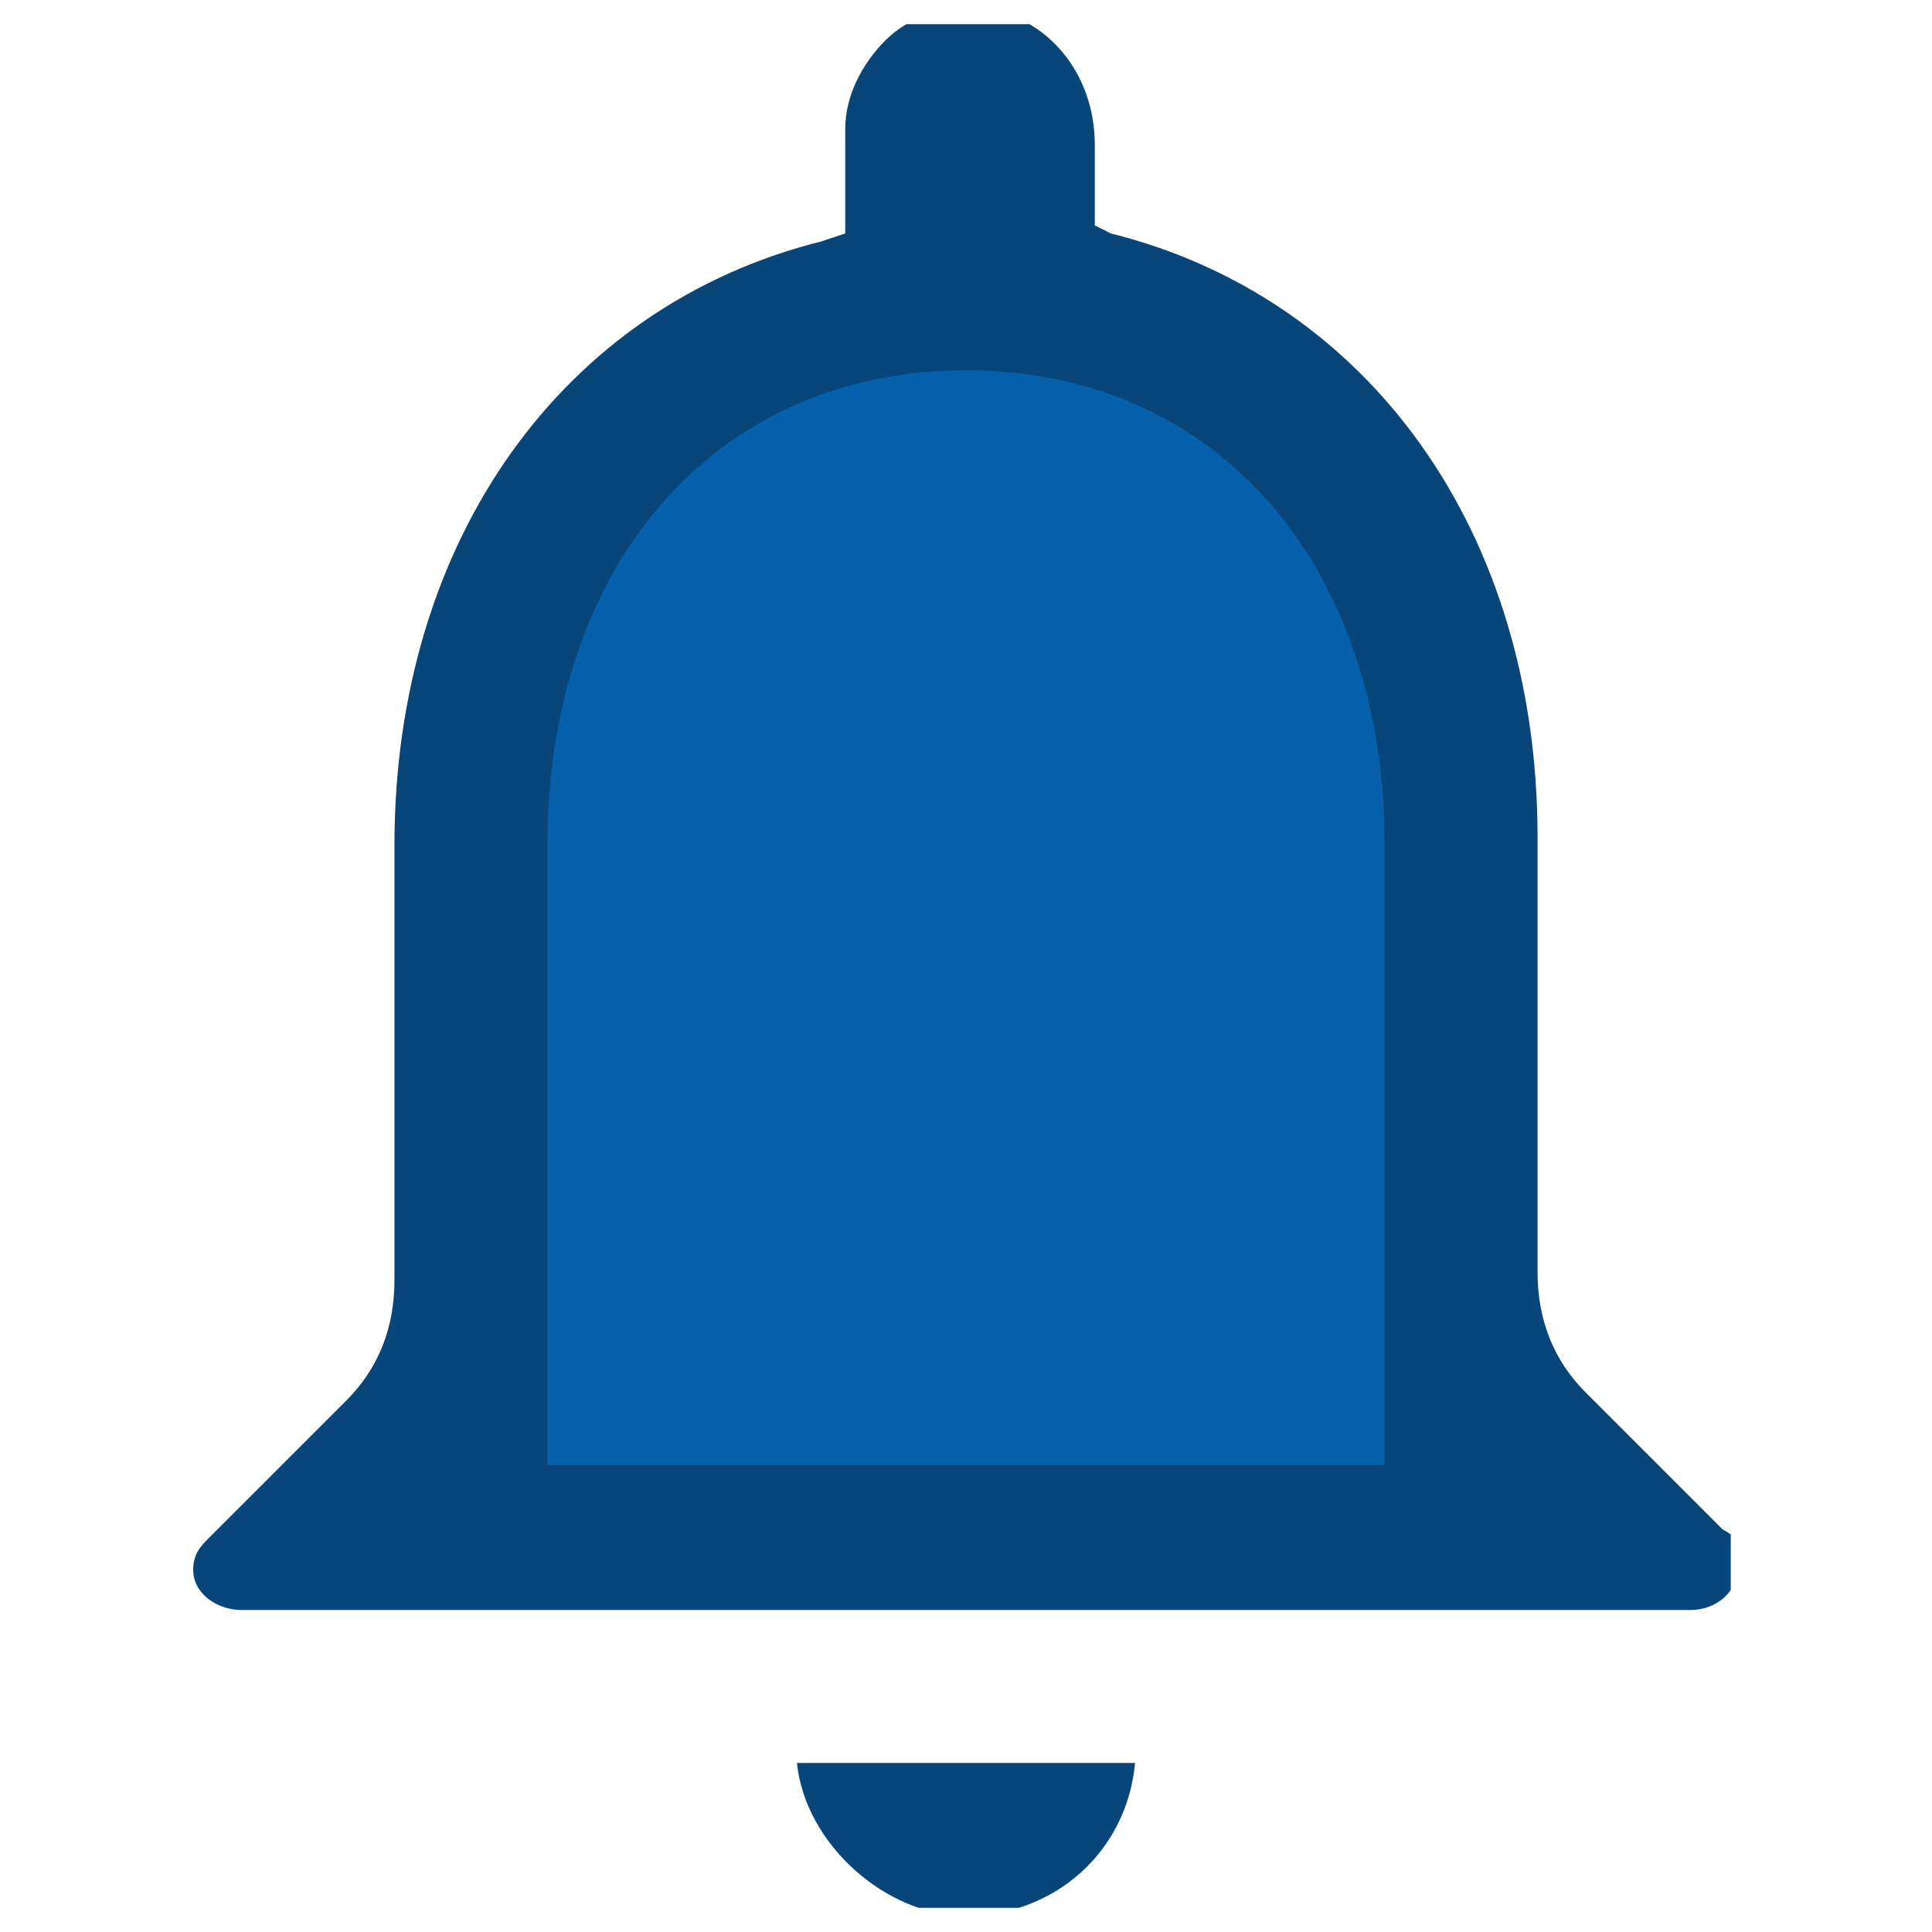 <svg xmlns="http://www.w3.org/2000/svg" xmlns:xlink="http://www.w3.org/1999/xlink" id="Ebene_1" x="0px" y="0px" viewBox="0 0 24 24" style="enable-background:new 0 0 24 24;" xml:space="preserve"><style type="text/css">	.st0{fill:#084579;}	.st1{fill:#0660AB;}	.st2{clip-path:url(#SVGID_00000127745834468714039870000003602435490284903831_);fill:#084579;}	.st3{clip-path:url(#SVGID_00000127745834468714039870000003602435490284903831_);fill:#0660AB;}	.st4{clip-path:url(#SVGID_00000018946524154468148460000014757768561562125500_);fill:#084579;}	.st5{clip-path:url(#SVGID_00000176021195613876091720000013465916281676873119_);fill:#084579;}	.st6{clip-path:url(#SVGID_00000176021195613876091720000013465916281676873119_);fill:#0660AB;}	.st7{clip-path:url(#SVGID_00000015314081485685433600000010817193522052393377_);fill:#084579;}	.st8{clip-path:url(#SVGID_00000154425703297244661180000001998919421425769151_);fill:#084579;}	.st9{clip-path:url(#SVGID_00000133500150497870450780000002359155382596870789_);fill:#084579;}	.st10{clip-path:url(#SVGID_00000182509573609912269670000000148842905764437942_);fill:#084579;}	.st11{clip-path:url(#SVGID_00000054227187552347387290000008833339167457779895_);fill:#084579;}	.st12{clip-path:url(#SVGID_00000054227187552347387290000008833339167457779895_);fill:#0660AB;}	.st13{clip-path:url(#SVGID_00000133530805879412585720000012094110116914084027_);fill:#084579;}	.st14{clip-path:url(#SVGID_00000182492148958837150740000009571510540757387412_);fill:#084579;}</style><g>	<polyline class="st1" points="15.5,4.8 12.3,3.4 8.2,5 6.1,10.7 6.1,18.6 18.8,18.8 18,13.8 18.1,7.3 15.7,4.8  "></polyline>	<g>		<defs>			<rect id="SVGID_00000174584952024051282020000003330825320844297088_" x="2.4" y="0.3" width="19.1" height="23.4"></rect>		</defs>		<clipPath id="SVGID_00000064312162285302424880000012942929532163539861_">			<use xlink:href="#SVGID_00000174584952024051282020000003330825320844297088_" style="overflow:visible;"></use>		</clipPath>		<path style="clip-path:url(#SVGID_00000064312162285302424880000012942929532163539861_);fill:#084579;" d="M9.9,21.9   c0.1,1,1.1,1.9,2.1,1.9c1.1,0,2-0.8,2.1-1.9H9.9z"></path>		<path style="clip-path:url(#SVGID_00000064312162285302424880000012942929532163539861_);fill:#084579;" d="M12,4.6   c3.1,0,5.2,2.4,5.2,5.9v7.7H6.8v-7.7C6.8,7,8.9,4.6,12,4.6 M10.5,2.9L10.2,3C7,3.8,4.9,6.7,4.9,10.5v5.4c0,0.6-0.2,1.1-0.6,1.5   l-1.7,1.7c-0.1,0.1-0.2,0.2-0.2,0.4C2.4,19.8,2.7,20,3,20h18c0.3,0,0.6-0.2,0.6-0.6c0-0.2,0-0.3-0.2-0.4l-1.7-1.7   c-0.4-0.4-0.6-0.9-0.6-1.5v-5.4c0-3.8-2.1-6.7-5.3-7.5l-0.2-0.1v-1c0-0.9-0.6-1.6-1.4-1.7c0,0-0.1,0-0.1,0c-0.4,0-0.8,0.1-1.1,0.4   c-0.3,0.3-0.5,0.7-0.5,1.1V2.9z"></path>	</g></g></svg>